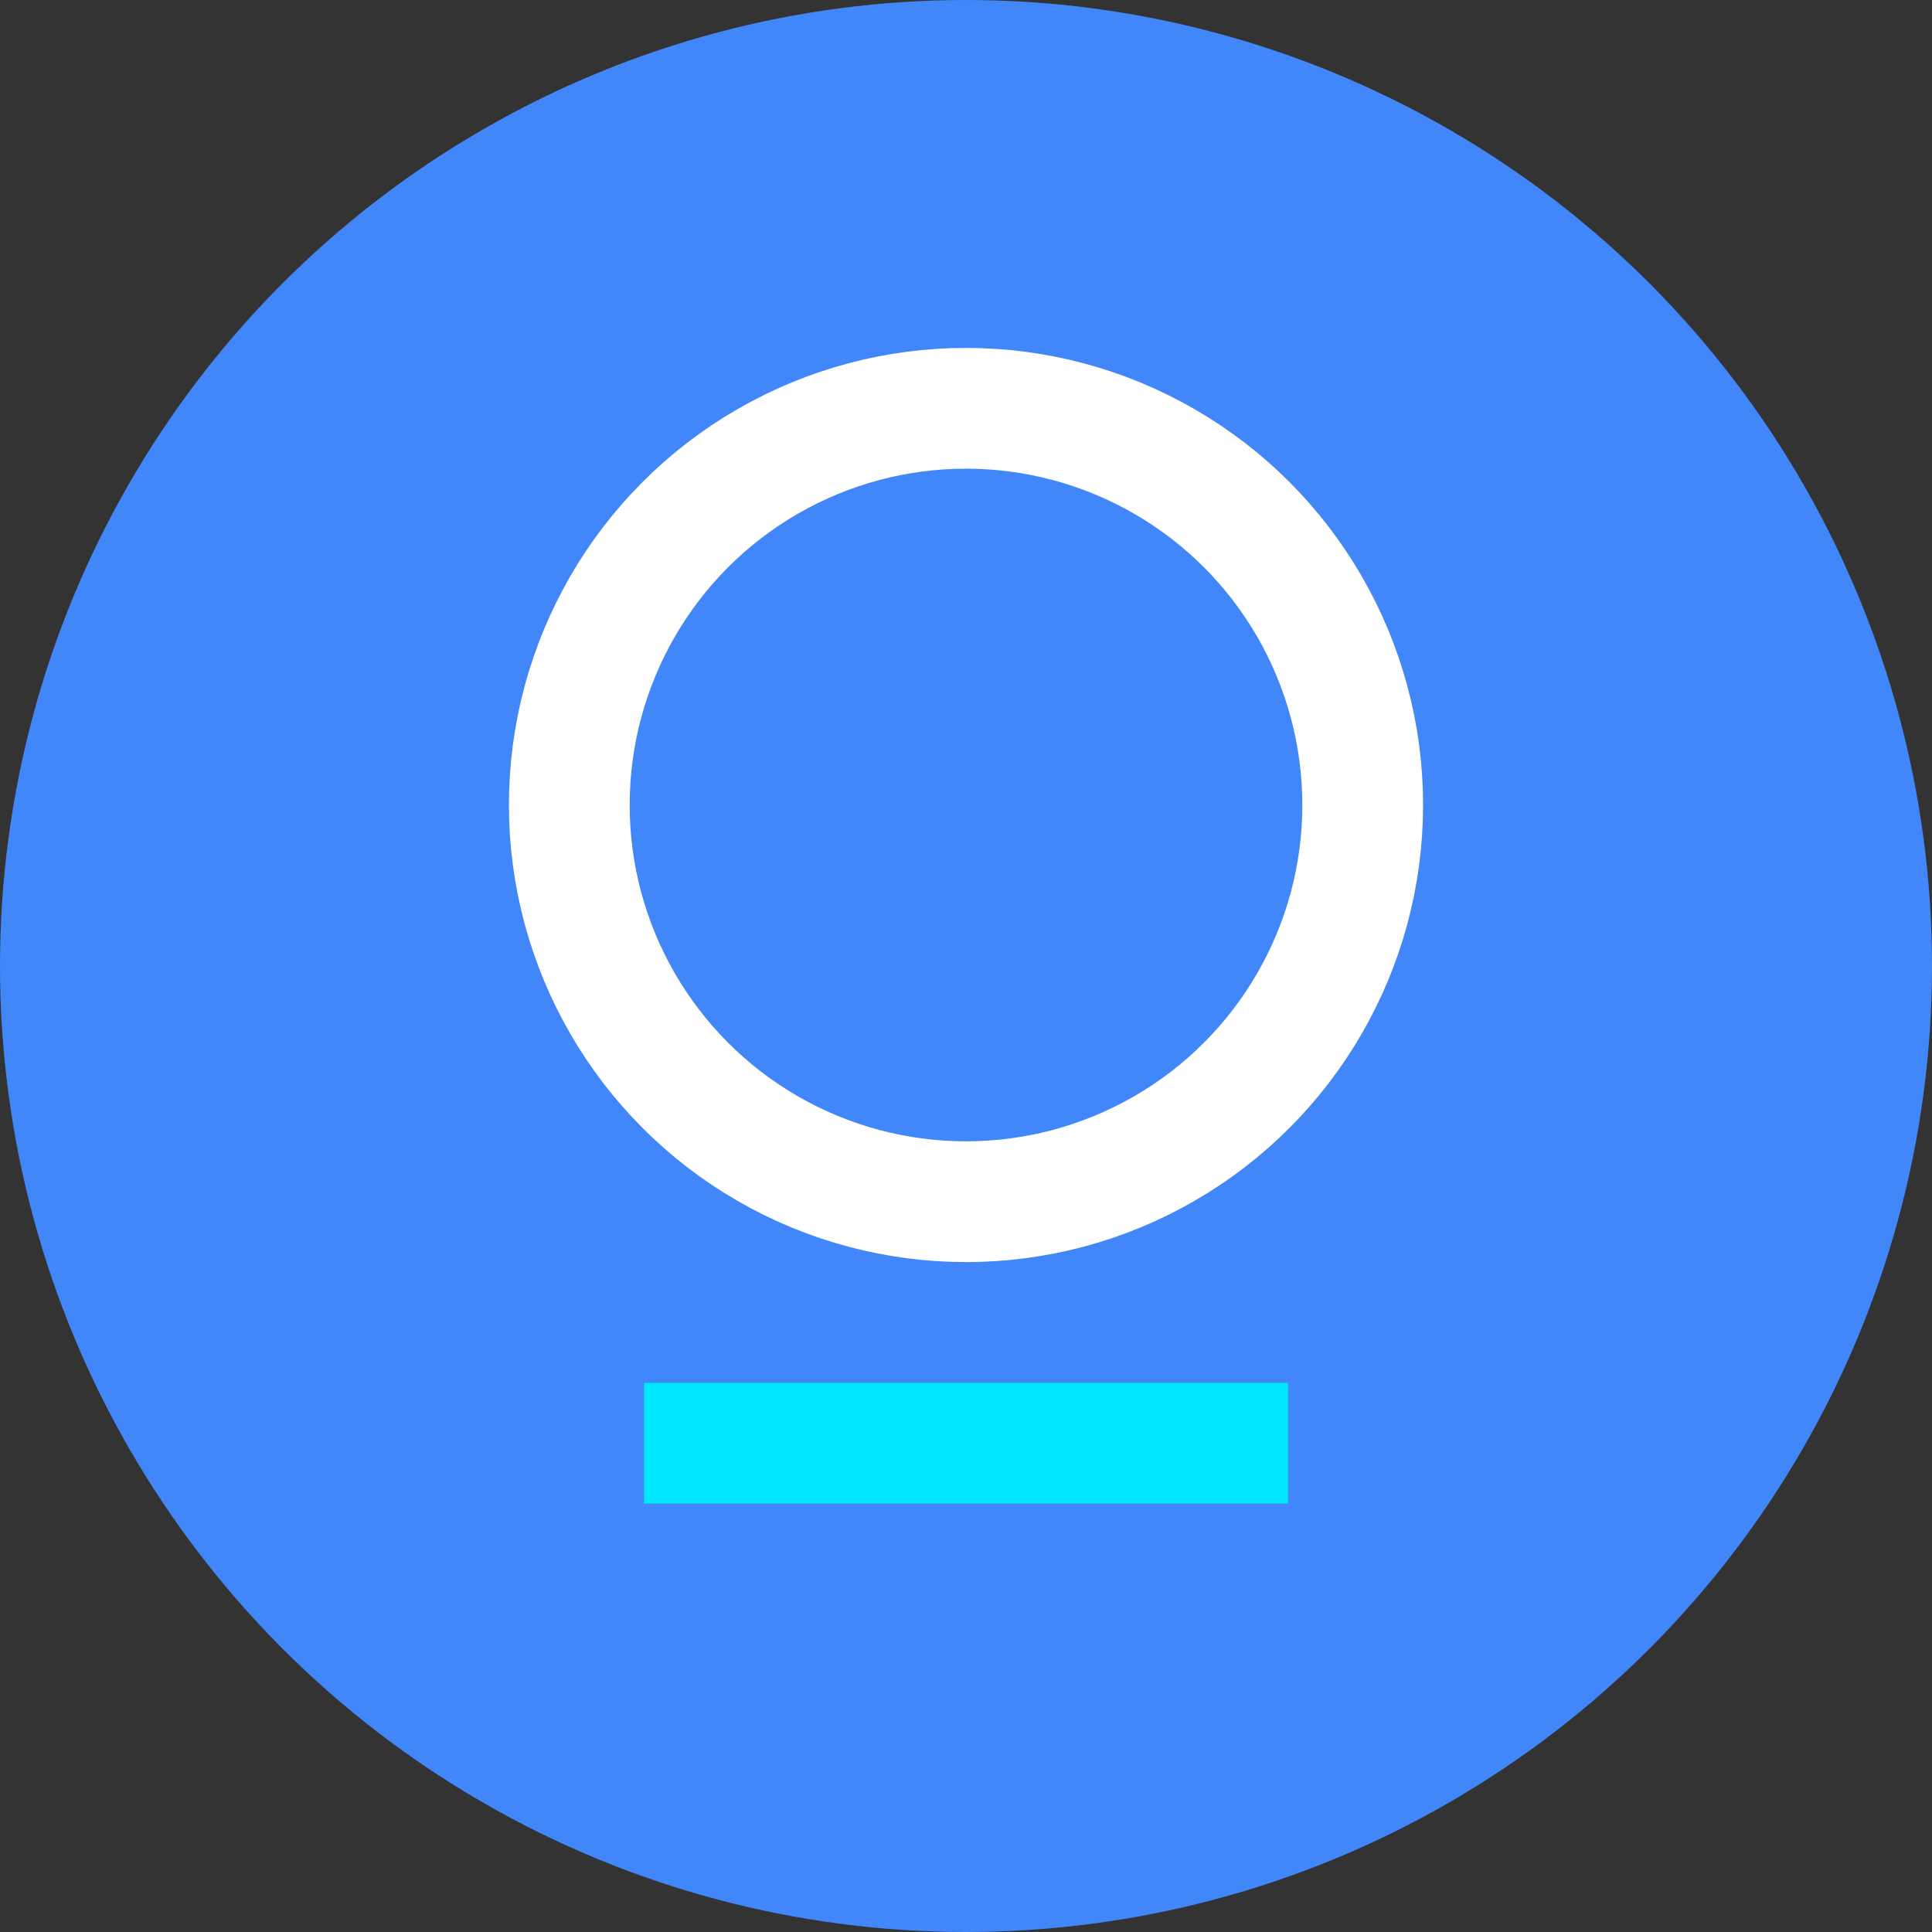 <?xml version="1.0" encoding="UTF-8"?>
<svg width="48px" height="48px" viewBox="0 0 48 48" version="1.1" xmlns="http://www.w3.org/2000/svg" xmlns:xlink="http://www.w3.org/1999/xlink">
    <rect x="0" y="0" width="48" height="48" fill="#333333" stroke="none"/>
    <title>切片</title>
    <g id="页面-1" stroke="none" stroke-width="1" fill="none" fill-rule="evenodd">
        <g id="招商随行-安装指引页-new-交互" transform="translate(-1366, -1403)">
            <g id="编组-83" transform="translate(444, 60)">
                <g id="编组-80备份-3" transform="translate(0, 1097)">
                    <g id="编组-27备份-2" transform="translate(344, 0)">
                        <g id="编组-23备份" transform="translate(516, 220)">
                            <g id="编组-17" transform="translate(36, 0)">
                                <g id="编组-2备份" transform="translate(26, 26)">
                                    <circle id="椭圆形" fill="#4187F9" fill-rule="nonzero" cx="24" cy="24" r="24"></circle>
                                    <g id="编组" transform="translate(12.644, 8.644)">
                                        <circle id="椭圆形" stroke="#FFFFFF" stroke-width="3" cx="11.356" cy="11.356" r="9.856"></circle>
                                        <rect id="矩形" fill="#00E8FF" fill-rule="nonzero" x="3.356" y="25.712" width="16" height="3"></rect>
                                    </g>
                                </g>
                            </g>
                        </g>
                    </g>
                </g>
            </g>
        </g>
    </g>
</svg>
